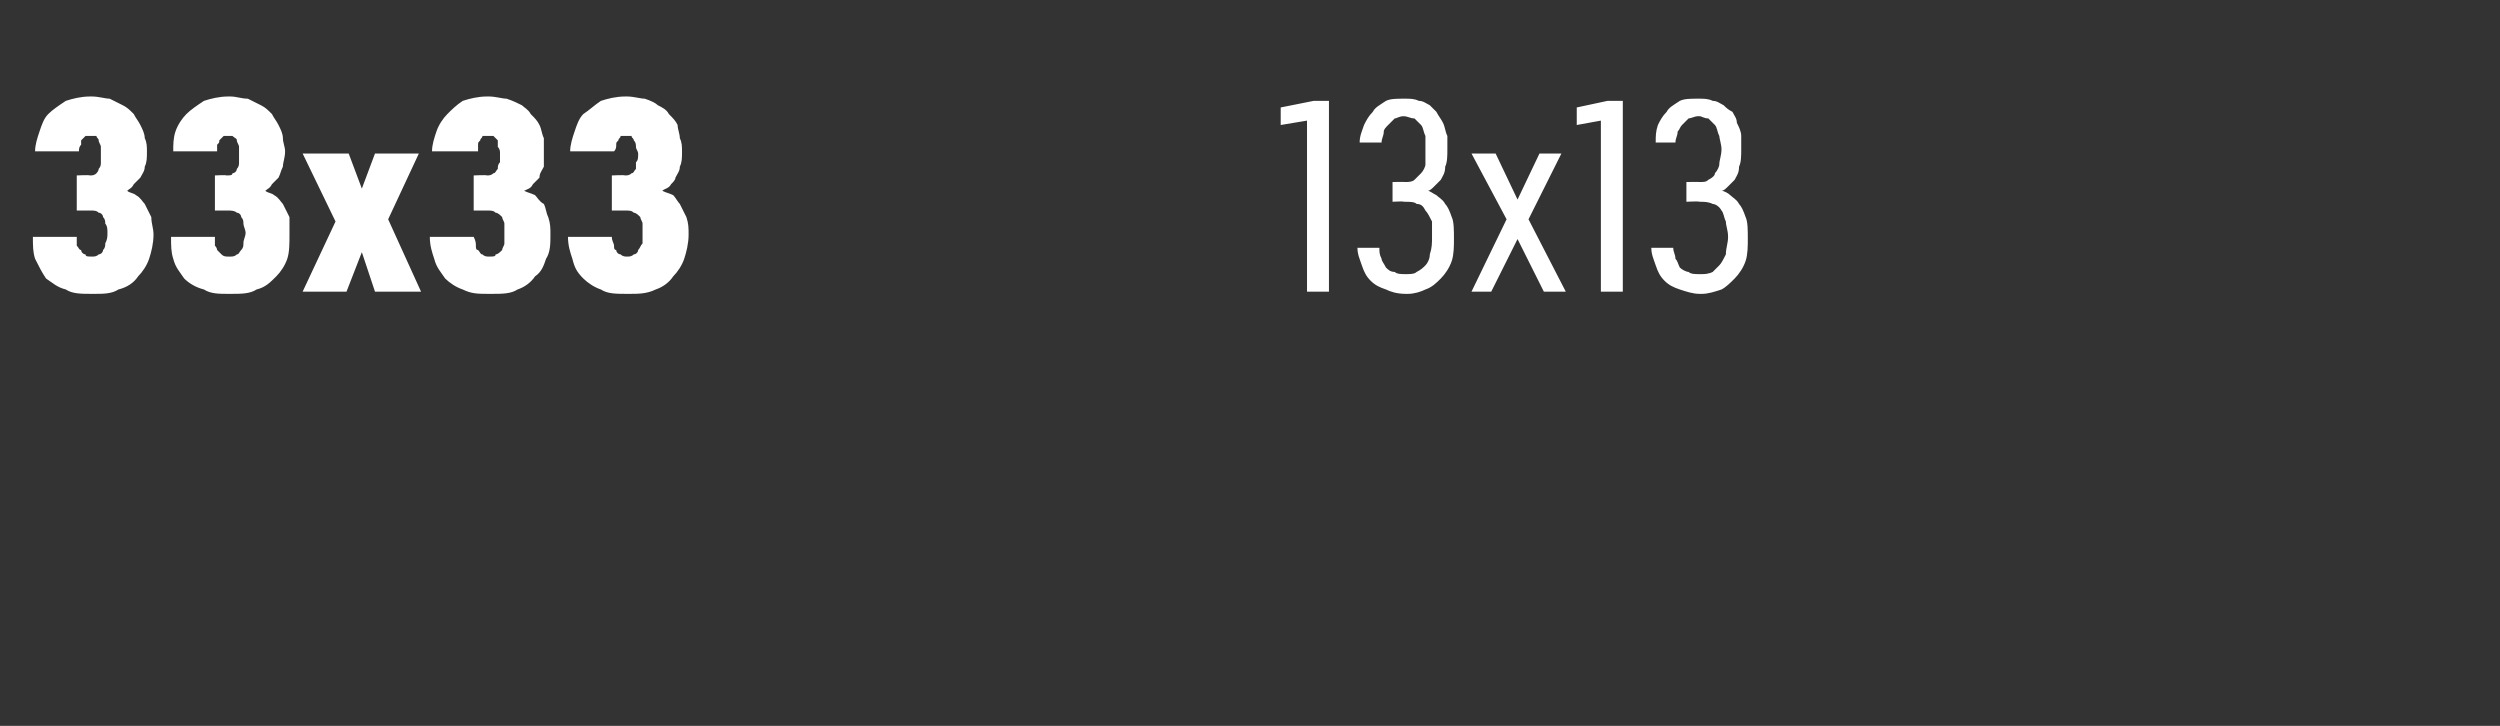<?xml version="1.0" standalone="no"?>
<!DOCTYPE svg PUBLIC "-//W3C//DTD SVG 1.1//EN" "http://www.w3.org/Graphics/SVG/1.1/DTD/svg11.dtd">
<svg xmlns="http://www.w3.org/2000/svg" version="1.1" width="114px" height="33.1px" viewBox="0 -3 114 33.1" style="top:-3px">
  <rect x="0" y="-3" width="114" height="33.1" fill="#333333" stroke="none"/>
  <desc>33x33 13x13</desc>
  <defs/>
  <g id="Polygon537952">
    <path d="M 4.2 10.4 C 4.2 10.4 4.3 10.4 4.3 10.4 C 4.7 10.4 5.1 10.4 5.4 10.2 C 5.8 10.1 6.1 9.9 6.3 9.6 C 6.5 9.4 6.7 9.1 6.8 8.8 C 6.9 8.5 7 8.1 7 7.7 C 7 7.4 6.9 7.2 6.9 6.9 C 6.8 6.7 6.7 6.5 6.6 6.3 C 6.5 6.2 6.4 6 6.2 5.9 C 6.1 5.8 5.9 5.8 5.8 5.7 C 5.9 5.6 6 5.6 6.1 5.4 C 6.2 5.3 6.3 5.2 6.4 5.1 C 6.5 4.9 6.6 4.8 6.6 4.6 C 6.7 4.4 6.7 4.2 6.7 3.9 C 6.7 3.7 6.7 3.5 6.6 3.3 C 6.6 3.1 6.5 2.9 6.4 2.7 C 6.3 2.5 6.2 2.4 6.1 2.2 C 5.9 2 5.8 1.9 5.6 1.8 C 5.4 1.7 5.2 1.6 5 1.5 C 4.8 1.5 4.5 1.4 4.2 1.4 C 4.2 1.4 4.1 1.4 4.1 1.4 C 3.7 1.4 3.3 1.5 3 1.6 C 2.7 1.8 2.4 2 2.2 2.2 C 2 2.4 1.9 2.7 1.8 3 C 1.7 3.3 1.6 3.6 1.6 3.9 C 1.6 3.9 3.6 3.9 3.6 3.9 C 3.6 3.8 3.6 3.7 3.7 3.6 C 3.7 3.5 3.7 3.5 3.7 3.4 C 3.8 3.3 3.8 3.3 3.9 3.2 C 3.9 3.2 4 3.2 4.1 3.2 C 4.1 3.2 4.1 3.2 4.1 3.2 C 4.2 3.2 4.3 3.2 4.4 3.2 C 4.4 3.3 4.5 3.3 4.5 3.4 C 4.5 3.5 4.6 3.6 4.6 3.7 C 4.6 3.8 4.6 3.9 4.6 4 C 4.6 4.2 4.6 4.3 4.6 4.4 C 4.6 4.5 4.6 4.6 4.5 4.7 C 4.5 4.8 4.4 4.9 4.4 4.9 C 4.3 5 4.2 5 4.1 5 C 4.05 4.97 3.5 5 3.5 5 L 3.5 6.6 C 3.5 6.6 4.09 6.6 4.1 6.6 C 4.3 6.6 4.4 6.6 4.5 6.7 C 4.6 6.7 4.7 6.8 4.7 6.9 C 4.8 7 4.8 7.1 4.8 7.2 C 4.9 7.3 4.9 7.5 4.9 7.6 C 4.9 7.8 4.9 7.9 4.8 8.1 C 4.8 8.2 4.8 8.3 4.7 8.4 C 4.7 8.5 4.6 8.6 4.5 8.6 C 4.4 8.7 4.3 8.7 4.2 8.7 C 4.2 8.7 4.2 8.7 4.2 8.7 C 4 8.7 3.9 8.7 3.9 8.6 C 3.8 8.6 3.7 8.5 3.7 8.4 C 3.6 8.4 3.6 8.3 3.5 8.2 C 3.5 8.1 3.5 8 3.5 7.8 C 3.5 7.8 1.5 7.8 1.5 7.8 C 1.5 8.2 1.5 8.5 1.6 8.8 C 1.8 9.2 1.9 9.4 2.1 9.7 C 2.4 9.9 2.6 10.1 3 10.2 C 3.3 10.4 3.7 10.4 4.2 10.4 Z M 10.4 10.4 C 10.4 10.4 10.5 10.4 10.5 10.4 C 11 10.4 11.4 10.4 11.7 10.2 C 12.1 10.1 12.3 9.9 12.6 9.6 C 12.8 9.4 13 9.1 13.1 8.8 C 13.2 8.5 13.2 8.1 13.2 7.7 C 13.2 7.4 13.2 7.2 13.2 6.9 C 13.1 6.7 13 6.5 12.9 6.3 C 12.8 6.2 12.7 6 12.5 5.9 C 12.4 5.8 12.2 5.8 12.1 5.7 C 12.2 5.6 12.3 5.6 12.4 5.4 C 12.5 5.3 12.6 5.2 12.7 5.1 C 12.8 4.9 12.8 4.8 12.9 4.6 C 12.9 4.4 13 4.2 13 3.9 C 13 3.7 12.9 3.5 12.9 3.3 C 12.9 3.1 12.8 2.9 12.7 2.7 C 12.6 2.5 12.5 2.4 12.4 2.2 C 12.2 2 12.1 1.9 11.9 1.8 C 11.7 1.7 11.5 1.6 11.3 1.5 C 11 1.5 10.8 1.4 10.5 1.4 C 10.5 1.4 10.4 1.4 10.4 1.4 C 10 1.4 9.6 1.5 9.3 1.6 C 9 1.8 8.7 2 8.5 2.2 C 8.3 2.4 8.1 2.7 8 3 C 7.9 3.3 7.9 3.6 7.9 3.9 C 7.9 3.9 9.9 3.9 9.9 3.9 C 9.9 3.8 9.9 3.7 9.9 3.6 C 10 3.5 10 3.5 10 3.4 C 10.1 3.3 10.1 3.3 10.2 3.2 C 10.2 3.2 10.3 3.2 10.4 3.2 C 10.4 3.2 10.4 3.2 10.4 3.2 C 10.5 3.2 10.6 3.2 10.6 3.2 C 10.7 3.3 10.8 3.3 10.8 3.4 C 10.8 3.5 10.9 3.6 10.9 3.7 C 10.9 3.8 10.9 3.9 10.9 4 C 10.9 4.2 10.9 4.3 10.9 4.4 C 10.9 4.5 10.9 4.6 10.8 4.7 C 10.8 4.8 10.7 4.9 10.6 4.9 C 10.6 5 10.5 5 10.3 5 C 10.34 4.97 9.8 5 9.8 5 L 9.8 6.6 C 9.8 6.6 10.37 6.6 10.4 6.6 C 10.5 6.6 10.7 6.6 10.8 6.7 C 10.9 6.7 11 6.8 11 6.9 C 11.1 7 11.1 7.1 11.1 7.2 C 11.1 7.3 11.2 7.5 11.2 7.6 C 11.2 7.8 11.1 7.9 11.1 8.1 C 11.1 8.2 11.1 8.3 11 8.4 C 10.9 8.5 10.9 8.6 10.8 8.6 C 10.7 8.7 10.6 8.7 10.5 8.7 C 10.5 8.7 10.4 8.7 10.4 8.7 C 10.3 8.7 10.2 8.7 10.1 8.6 C 10.1 8.6 10 8.5 9.9 8.4 C 9.9 8.4 9.9 8.3 9.8 8.2 C 9.8 8.1 9.8 8 9.8 7.8 C 9.8 7.8 7.8 7.8 7.8 7.8 C 7.8 8.2 7.8 8.5 7.9 8.8 C 8 9.2 8.2 9.4 8.4 9.7 C 8.6 9.9 8.9 10.1 9.3 10.2 C 9.6 10.4 10 10.4 10.4 10.4 Z M 13.8 10.3 L 15.8 10.3 L 16.5 8.5 L 17.1 10.3 L 19.2 10.3 L 17.7 7 L 19.1 4 L 17.1 4 L 16.5 5.6 L 15.9 4 L 13.8 4 L 15.3 7.1 L 13.8 10.3 Z M 22.3 10.4 C 22.3 10.4 22.4 10.4 22.4 10.4 C 22.9 10.4 23.3 10.4 23.6 10.2 C 23.9 10.1 24.2 9.9 24.4 9.6 C 24.7 9.4 24.8 9.1 24.9 8.8 C 25.1 8.5 25.1 8.1 25.1 7.7 C 25.1 7.4 25.1 7.2 25 6.9 C 24.9 6.7 24.9 6.5 24.8 6.3 C 24.6 6.2 24.5 6 24.4 5.9 C 24.2 5.8 24.1 5.8 23.9 5.7 C 24.1 5.6 24.2 5.6 24.3 5.4 C 24.4 5.3 24.5 5.2 24.6 5.1 C 24.6 4.9 24.7 4.8 24.8 4.6 C 24.8 4.4 24.8 4.2 24.8 3.9 C 24.8 3.7 24.8 3.5 24.8 3.3 C 24.7 3.1 24.7 2.9 24.6 2.7 C 24.5 2.5 24.4 2.4 24.2 2.2 C 24.1 2 23.9 1.9 23.8 1.8 C 23.6 1.7 23.4 1.6 23.1 1.5 C 22.9 1.5 22.6 1.4 22.3 1.4 C 22.3 1.4 22.2 1.4 22.2 1.4 C 21.8 1.4 21.4 1.5 21.1 1.6 C 20.8 1.8 20.6 2 20.4 2.2 C 20.2 2.4 20 2.7 19.9 3 C 19.8 3.3 19.7 3.6 19.7 3.9 C 19.7 3.9 21.8 3.9 21.8 3.9 C 21.8 3.8 21.8 3.7 21.8 3.6 C 21.8 3.5 21.8 3.5 21.9 3.4 C 21.9 3.3 22 3.3 22 3.2 C 22.1 3.2 22.2 3.2 22.3 3.2 C 22.3 3.2 22.3 3.2 22.3 3.2 C 22.4 3.2 22.4 3.2 22.5 3.2 C 22.6 3.3 22.6 3.3 22.7 3.4 C 22.7 3.5 22.7 3.6 22.7 3.7 C 22.8 3.8 22.8 3.9 22.8 4 C 22.8 4.2 22.8 4.3 22.8 4.4 C 22.7 4.5 22.7 4.6 22.7 4.7 C 22.6 4.8 22.6 4.9 22.5 4.9 C 22.4 5 22.3 5 22.2 5 C 22.2 4.97 21.6 5 21.6 5 L 21.6 6.6 C 21.6 6.6 22.23 6.6 22.2 6.6 C 22.4 6.6 22.5 6.6 22.6 6.7 C 22.7 6.7 22.8 6.8 22.9 6.9 C 22.9 7 23 7.1 23 7.2 C 23 7.3 23 7.5 23 7.6 C 23 7.8 23 7.9 23 8.1 C 23 8.2 22.9 8.3 22.9 8.4 C 22.8 8.5 22.7 8.6 22.6 8.6 C 22.6 8.7 22.5 8.7 22.3 8.7 C 22.3 8.7 22.3 8.7 22.3 8.7 C 22.2 8.7 22.1 8.7 22 8.6 C 21.9 8.6 21.9 8.5 21.8 8.4 C 21.7 8.4 21.7 8.3 21.7 8.2 C 21.7 8.1 21.7 8 21.6 7.8 C 21.6 7.8 19.6 7.8 19.6 7.8 C 19.6 8.2 19.7 8.5 19.8 8.8 C 19.9 9.2 20.1 9.4 20.3 9.7 C 20.5 9.9 20.8 10.1 21.1 10.2 C 21.5 10.4 21.8 10.4 22.3 10.4 Z M 28.6 10.4 C 28.6 10.4 28.7 10.4 28.7 10.4 C 29.1 10.4 29.5 10.4 29.9 10.2 C 30.2 10.1 30.5 9.9 30.7 9.6 C 30.9 9.4 31.1 9.1 31.2 8.8 C 31.3 8.5 31.4 8.1 31.4 7.7 C 31.4 7.4 31.4 7.2 31.3 6.9 C 31.2 6.7 31.1 6.5 31 6.3 C 30.9 6.2 30.8 6 30.7 5.9 C 30.5 5.8 30.4 5.8 30.2 5.7 C 30.3 5.6 30.5 5.6 30.6 5.4 C 30.7 5.3 30.8 5.2 30.8 5.1 C 30.9 4.9 31 4.8 31 4.6 C 31.1 4.4 31.1 4.2 31.1 3.9 C 31.1 3.7 31.1 3.5 31 3.3 C 31 3.1 30.9 2.9 30.9 2.7 C 30.8 2.5 30.7 2.4 30.5 2.2 C 30.4 2 30.2 1.9 30 1.8 C 29.9 1.7 29.7 1.6 29.4 1.5 C 29.2 1.5 28.9 1.4 28.6 1.4 C 28.6 1.4 28.5 1.4 28.5 1.4 C 28.1 1.4 27.7 1.5 27.4 1.6 C 27.1 1.8 26.9 2 26.6 2.2 C 26.4 2.4 26.3 2.7 26.2 3 C 26.1 3.3 26 3.6 26 3.9 C 26 3.9 28 3.9 28 3.9 C 28.1 3.8 28.1 3.7 28.1 3.6 C 28.1 3.5 28.1 3.5 28.2 3.4 C 28.2 3.3 28.3 3.3 28.3 3.2 C 28.4 3.2 28.5 3.2 28.5 3.2 C 28.5 3.2 28.6 3.2 28.6 3.2 C 28.6 3.2 28.7 3.2 28.8 3.2 C 28.8 3.3 28.9 3.3 28.9 3.4 C 29 3.5 29 3.6 29 3.7 C 29 3.8 29.1 3.9 29.1 4 C 29.1 4.2 29.1 4.3 29 4.4 C 29 4.5 29 4.6 29 4.7 C 28.9 4.8 28.9 4.9 28.8 4.9 C 28.7 5 28.6 5 28.5 5 C 28.48 4.97 27.9 5 27.9 5 L 27.9 6.6 C 27.9 6.6 28.52 6.6 28.5 6.6 C 28.7 6.6 28.8 6.6 28.9 6.7 C 29 6.7 29.1 6.8 29.2 6.9 C 29.2 7 29.3 7.1 29.3 7.2 C 29.3 7.3 29.3 7.5 29.3 7.6 C 29.3 7.8 29.3 7.9 29.3 8.1 C 29.2 8.2 29.2 8.3 29.1 8.4 C 29.1 8.5 29 8.6 28.9 8.6 C 28.8 8.7 28.7 8.7 28.6 8.7 C 28.6 8.7 28.6 8.7 28.6 8.7 C 28.5 8.7 28.4 8.7 28.3 8.6 C 28.2 8.6 28.1 8.5 28.1 8.4 C 28 8.4 28 8.3 28 8.2 C 28 8.1 27.9 8 27.9 7.8 C 27.9 7.8 25.9 7.8 25.9 7.8 C 25.9 8.2 26 8.5 26.1 8.8 C 26.2 9.2 26.3 9.4 26.6 9.7 C 26.8 9.9 27.1 10.1 27.4 10.2 C 27.7 10.4 28.1 10.4 28.6 10.4 Z M 59.6 10.3 L 60.6 10.3 L 60.6 1.6 L 59.9 1.6 L 58.4 1.9 L 58.4 2.7 L 59.6 2.5 L 59.6 10.3 Z M 64.1 10.4 C 64.1 10.4 64.2 10.4 64.2 10.4 C 64.5 10.4 64.8 10.3 65 10.2 C 65.3 10.1 65.5 9.9 65.7 9.7 C 65.9 9.5 66.1 9.2 66.2 8.9 C 66.3 8.6 66.3 8.2 66.3 7.9 C 66.3 7.5 66.3 7.1 66.2 6.9 C 66.1 6.6 66 6.4 65.9 6.3 C 65.8 6.1 65.6 6 65.5 5.9 C 65.3 5.8 65.2 5.7 65.1 5.7 C 65.2 5.7 65.3 5.6 65.4 5.5 C 65.5 5.4 65.6 5.3 65.7 5.2 C 65.8 5 65.9 4.9 65.9 4.6 C 66 4.4 66 4.1 66 3.8 C 66 3.6 66 3.4 66 3.2 C 65.9 3 65.9 2.8 65.8 2.6 C 65.7 2.4 65.6 2.3 65.5 2.1 C 65.4 2 65.3 1.9 65.2 1.8 C 65 1.7 64.9 1.6 64.7 1.6 C 64.5 1.5 64.3 1.5 64.1 1.5 C 64.1 1.5 64 1.5 64 1.5 C 63.7 1.5 63.4 1.5 63.2 1.6 C 62.9 1.8 62.7 1.9 62.6 2.1 C 62.4 2.3 62.3 2.5 62.2 2.7 C 62.1 3 62 3.2 62 3.5 C 62 3.5 63 3.5 63 3.5 C 63 3.3 63.1 3.2 63.1 3 C 63.1 2.9 63.2 2.8 63.3 2.7 C 63.4 2.6 63.5 2.5 63.6 2.4 C 63.7 2.4 63.8 2.3 64 2.3 C 64 2.3 64 2.3 64 2.3 C 64.2 2.3 64.3 2.4 64.5 2.4 C 64.6 2.5 64.7 2.6 64.8 2.7 C 64.9 2.8 64.9 3 65 3.2 C 65 3.3 65 3.6 65 3.8 C 65 4.1 65 4.3 65 4.5 C 65 4.6 64.9 4.8 64.8 4.9 C 64.7 5 64.6 5.1 64.5 5.2 C 64.4 5.3 64.2 5.3 64.1 5.3 C 64.05 5.29 63.5 5.3 63.5 5.3 L 63.5 6.2 C 63.5 6.2 64.03 6.17 64 6.2 C 64.3 6.2 64.5 6.2 64.6 6.3 C 64.8 6.3 64.9 6.4 65 6.6 C 65.1 6.7 65.2 6.9 65.3 7.1 C 65.3 7.3 65.3 7.5 65.3 7.8 C 65.3 8.1 65.3 8.3 65.2 8.6 C 65.2 8.8 65.1 9 65 9.1 C 64.9 9.2 64.8 9.3 64.6 9.4 C 64.5 9.5 64.3 9.5 64.1 9.5 C 64.1 9.5 64.1 9.5 64.1 9.5 C 63.9 9.5 63.7 9.5 63.6 9.4 C 63.4 9.4 63.3 9.3 63.2 9.2 C 63.1 9 63 8.9 63 8.8 C 62.9 8.6 62.9 8.5 62.9 8.3 C 62.9 8.3 61.9 8.3 61.9 8.3 C 61.9 8.6 62 8.8 62.1 9.1 C 62.2 9.4 62.3 9.6 62.5 9.8 C 62.7 10 62.9 10.1 63.2 10.2 C 63.4 10.3 63.7 10.4 64.1 10.4 Z M 67.1 10.3 L 68 10.3 L 69.2 7.9 L 70.4 10.3 L 71.4 10.3 L 69.7 7 L 71.2 4 L 70.2 4 L 69.2 6.1 L 68.2 4 L 67.1 4 L 68.7 7 L 67.1 10.3 Z M 73 10.3 L 74 10.3 L 74 1.6 L 73.3 1.6 L 71.9 1.9 L 71.9 2.7 L 73 2.5 L 73 10.3 Z M 77.5 10.4 C 77.5 10.4 77.6 10.4 77.6 10.4 C 77.9 10.4 78.2 10.3 78.5 10.2 C 78.7 10.1 78.9 9.9 79.1 9.7 C 79.3 9.5 79.5 9.2 79.6 8.9 C 79.7 8.6 79.7 8.2 79.7 7.9 C 79.7 7.5 79.7 7.1 79.6 6.9 C 79.5 6.6 79.4 6.4 79.3 6.3 C 79.2 6.1 79 6 78.9 5.9 C 78.8 5.8 78.6 5.7 78.5 5.7 C 78.6 5.7 78.7 5.6 78.8 5.5 C 78.9 5.4 79 5.3 79.1 5.2 C 79.2 5 79.3 4.9 79.3 4.6 C 79.4 4.4 79.4 4.1 79.4 3.8 C 79.4 3.6 79.4 3.4 79.4 3.2 C 79.4 3 79.3 2.8 79.2 2.6 C 79.2 2.4 79.1 2.3 79 2.1 C 78.8 2 78.7 1.9 78.6 1.8 C 78.4 1.7 78.3 1.6 78.1 1.6 C 77.9 1.5 77.7 1.5 77.5 1.5 C 77.5 1.5 77.4 1.5 77.4 1.5 C 77.1 1.5 76.8 1.5 76.6 1.6 C 76.3 1.8 76.1 1.9 76 2.1 C 75.8 2.3 75.7 2.5 75.6 2.7 C 75.5 3 75.5 3.2 75.5 3.5 C 75.5 3.5 76.4 3.5 76.4 3.5 C 76.4 3.3 76.5 3.2 76.5 3 C 76.6 2.9 76.6 2.8 76.7 2.7 C 76.8 2.6 76.9 2.5 77 2.4 C 77.1 2.4 77.3 2.3 77.4 2.3 C 77.4 2.3 77.5 2.3 77.5 2.3 C 77.6 2.3 77.7 2.4 77.9 2.4 C 78 2.5 78.1 2.6 78.2 2.7 C 78.3 2.8 78.3 3 78.4 3.2 C 78.4 3.3 78.5 3.6 78.5 3.8 C 78.5 4.1 78.4 4.3 78.4 4.5 C 78.4 4.6 78.3 4.8 78.2 4.9 C 78.2 5 78.1 5.1 77.9 5.2 C 77.8 5.3 77.7 5.3 77.5 5.3 C 77.48 5.29 76.9 5.3 76.9 5.3 L 76.9 6.2 C 76.9 6.2 77.45 6.17 77.5 6.2 C 77.7 6.2 77.9 6.2 78.1 6.3 C 78.2 6.3 78.4 6.4 78.5 6.6 C 78.6 6.7 78.6 6.9 78.7 7.1 C 78.7 7.3 78.8 7.5 78.8 7.8 C 78.8 8.1 78.7 8.3 78.7 8.6 C 78.6 8.8 78.5 9 78.4 9.1 C 78.3 9.2 78.2 9.3 78.1 9.4 C 77.9 9.5 77.7 9.5 77.6 9.5 C 77.6 9.5 77.5 9.5 77.5 9.5 C 77.3 9.5 77.1 9.5 77 9.4 C 76.9 9.4 76.7 9.3 76.6 9.2 C 76.5 9 76.5 8.9 76.4 8.8 C 76.4 8.6 76.3 8.5 76.3 8.3 C 76.3 8.3 75.3 8.3 75.3 8.3 C 75.3 8.6 75.4 8.8 75.5 9.1 C 75.6 9.4 75.7 9.6 75.9 9.8 C 76.1 10 76.3 10.1 76.6 10.2 C 76.9 10.3 77.2 10.4 77.5 10.4 Z " stroke="none" fill="#fff"/>
  </g>
</svg>